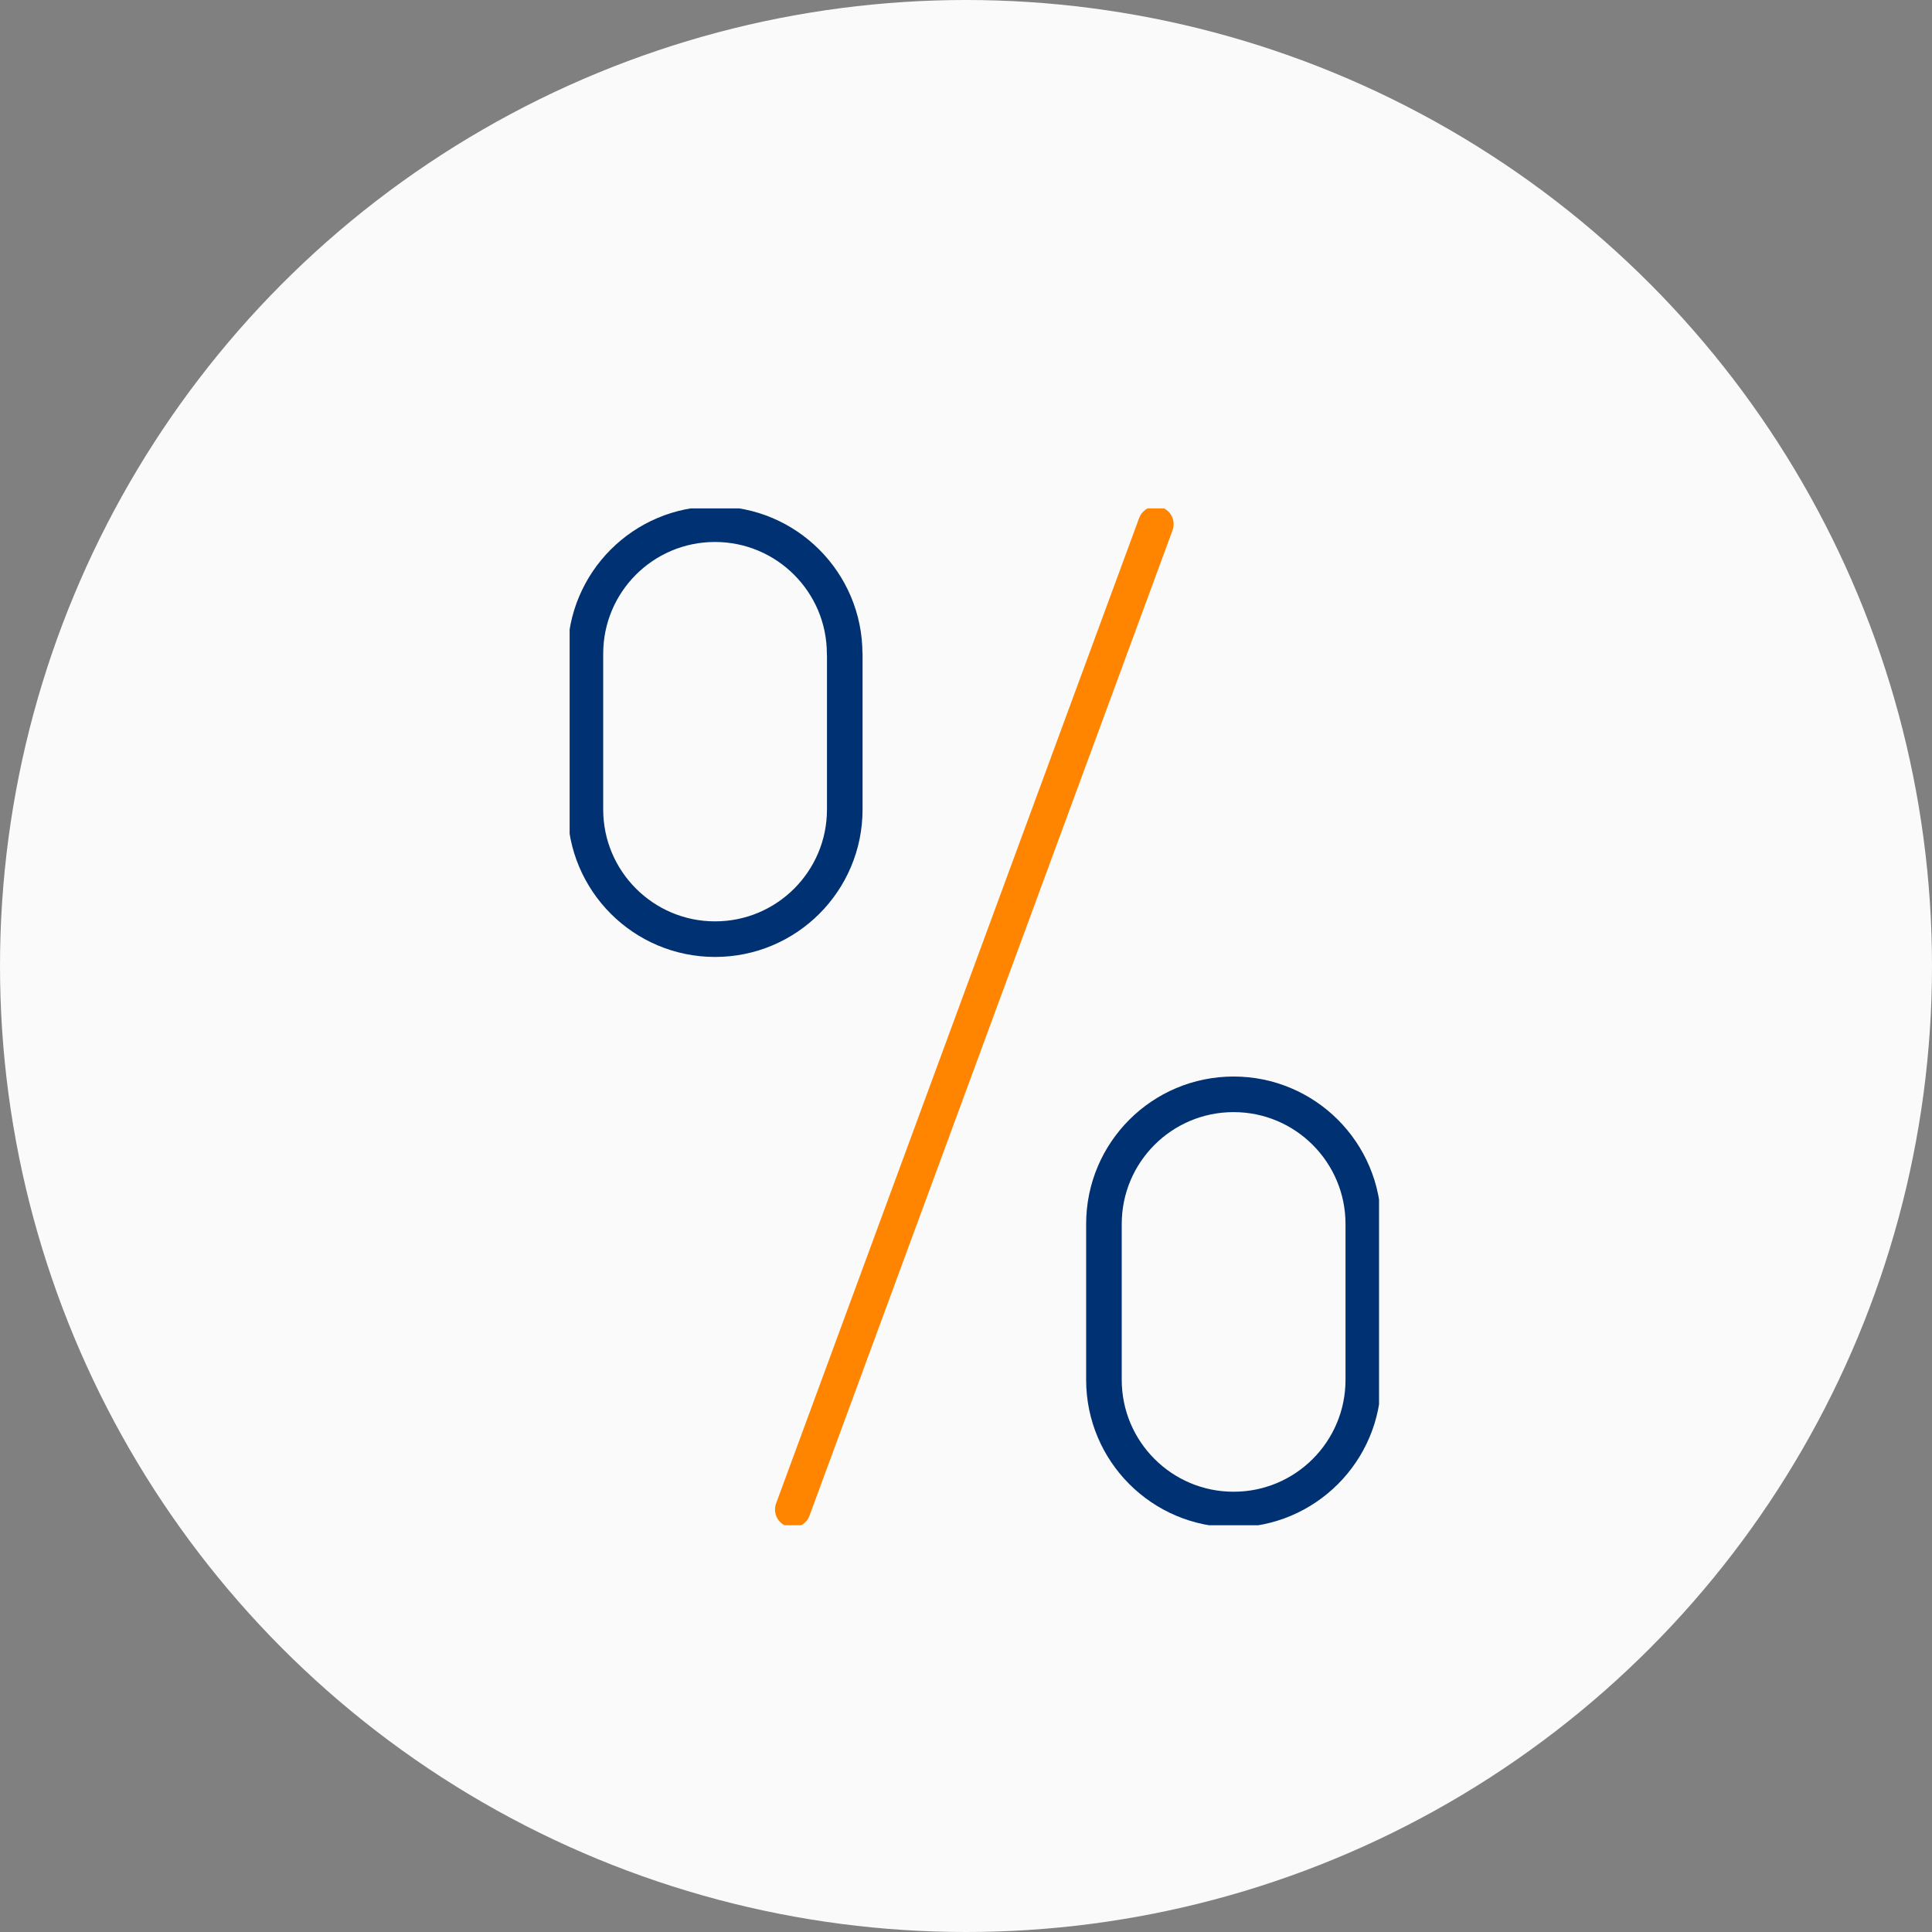 <svg width="76" height="76" viewBox="0 0 76 76" fill="none" xmlns="http://www.w3.org/2000/svg">
<rect x="0" y="0" width="76" height="76" fill="#808080" stroke="none"/>
<circle cx="38" cy="38" r="38" fill="#FAFAFA"/>
<g clip-path="url(#clip0_205_2787)">
<path d="M45.468 20.619L31.187 59.381" stroke="#FF8500" stroke-width="1.4" stroke-linecap="round" stroke-linejoin="round"/>
<path d="M53.629 48.15C53.629 45.335 51.346 43.048 48.527 43.048C45.708 43.048 43.426 45.331 43.426 48.15V54.279C43.426 57.094 45.708 59.381 48.527 59.381C51.346 59.381 53.629 57.098 53.629 54.279V48.15Z" stroke="#003173" stroke-width="1.4" stroke-linecap="round" stroke-linejoin="round"/>
<path d="M33.227 25.721C33.227 22.906 30.944 20.62 28.125 20.62C25.306 20.62 23.028 22.902 23.028 25.721V31.842C23.028 34.657 25.31 36.944 28.129 36.944C30.948 36.944 33.231 34.661 33.231 31.842V25.721H33.227Z" stroke="#003173" stroke-width="1.4" stroke-linecap="round" stroke-linejoin="round"/>
</g>
<defs>
<clipPath id="clip0_205_2787">
<rect width="31.84" height="40" fill="white" transform="translate(22.408 20)"/>
</clipPath>
</defs>
</svg>
